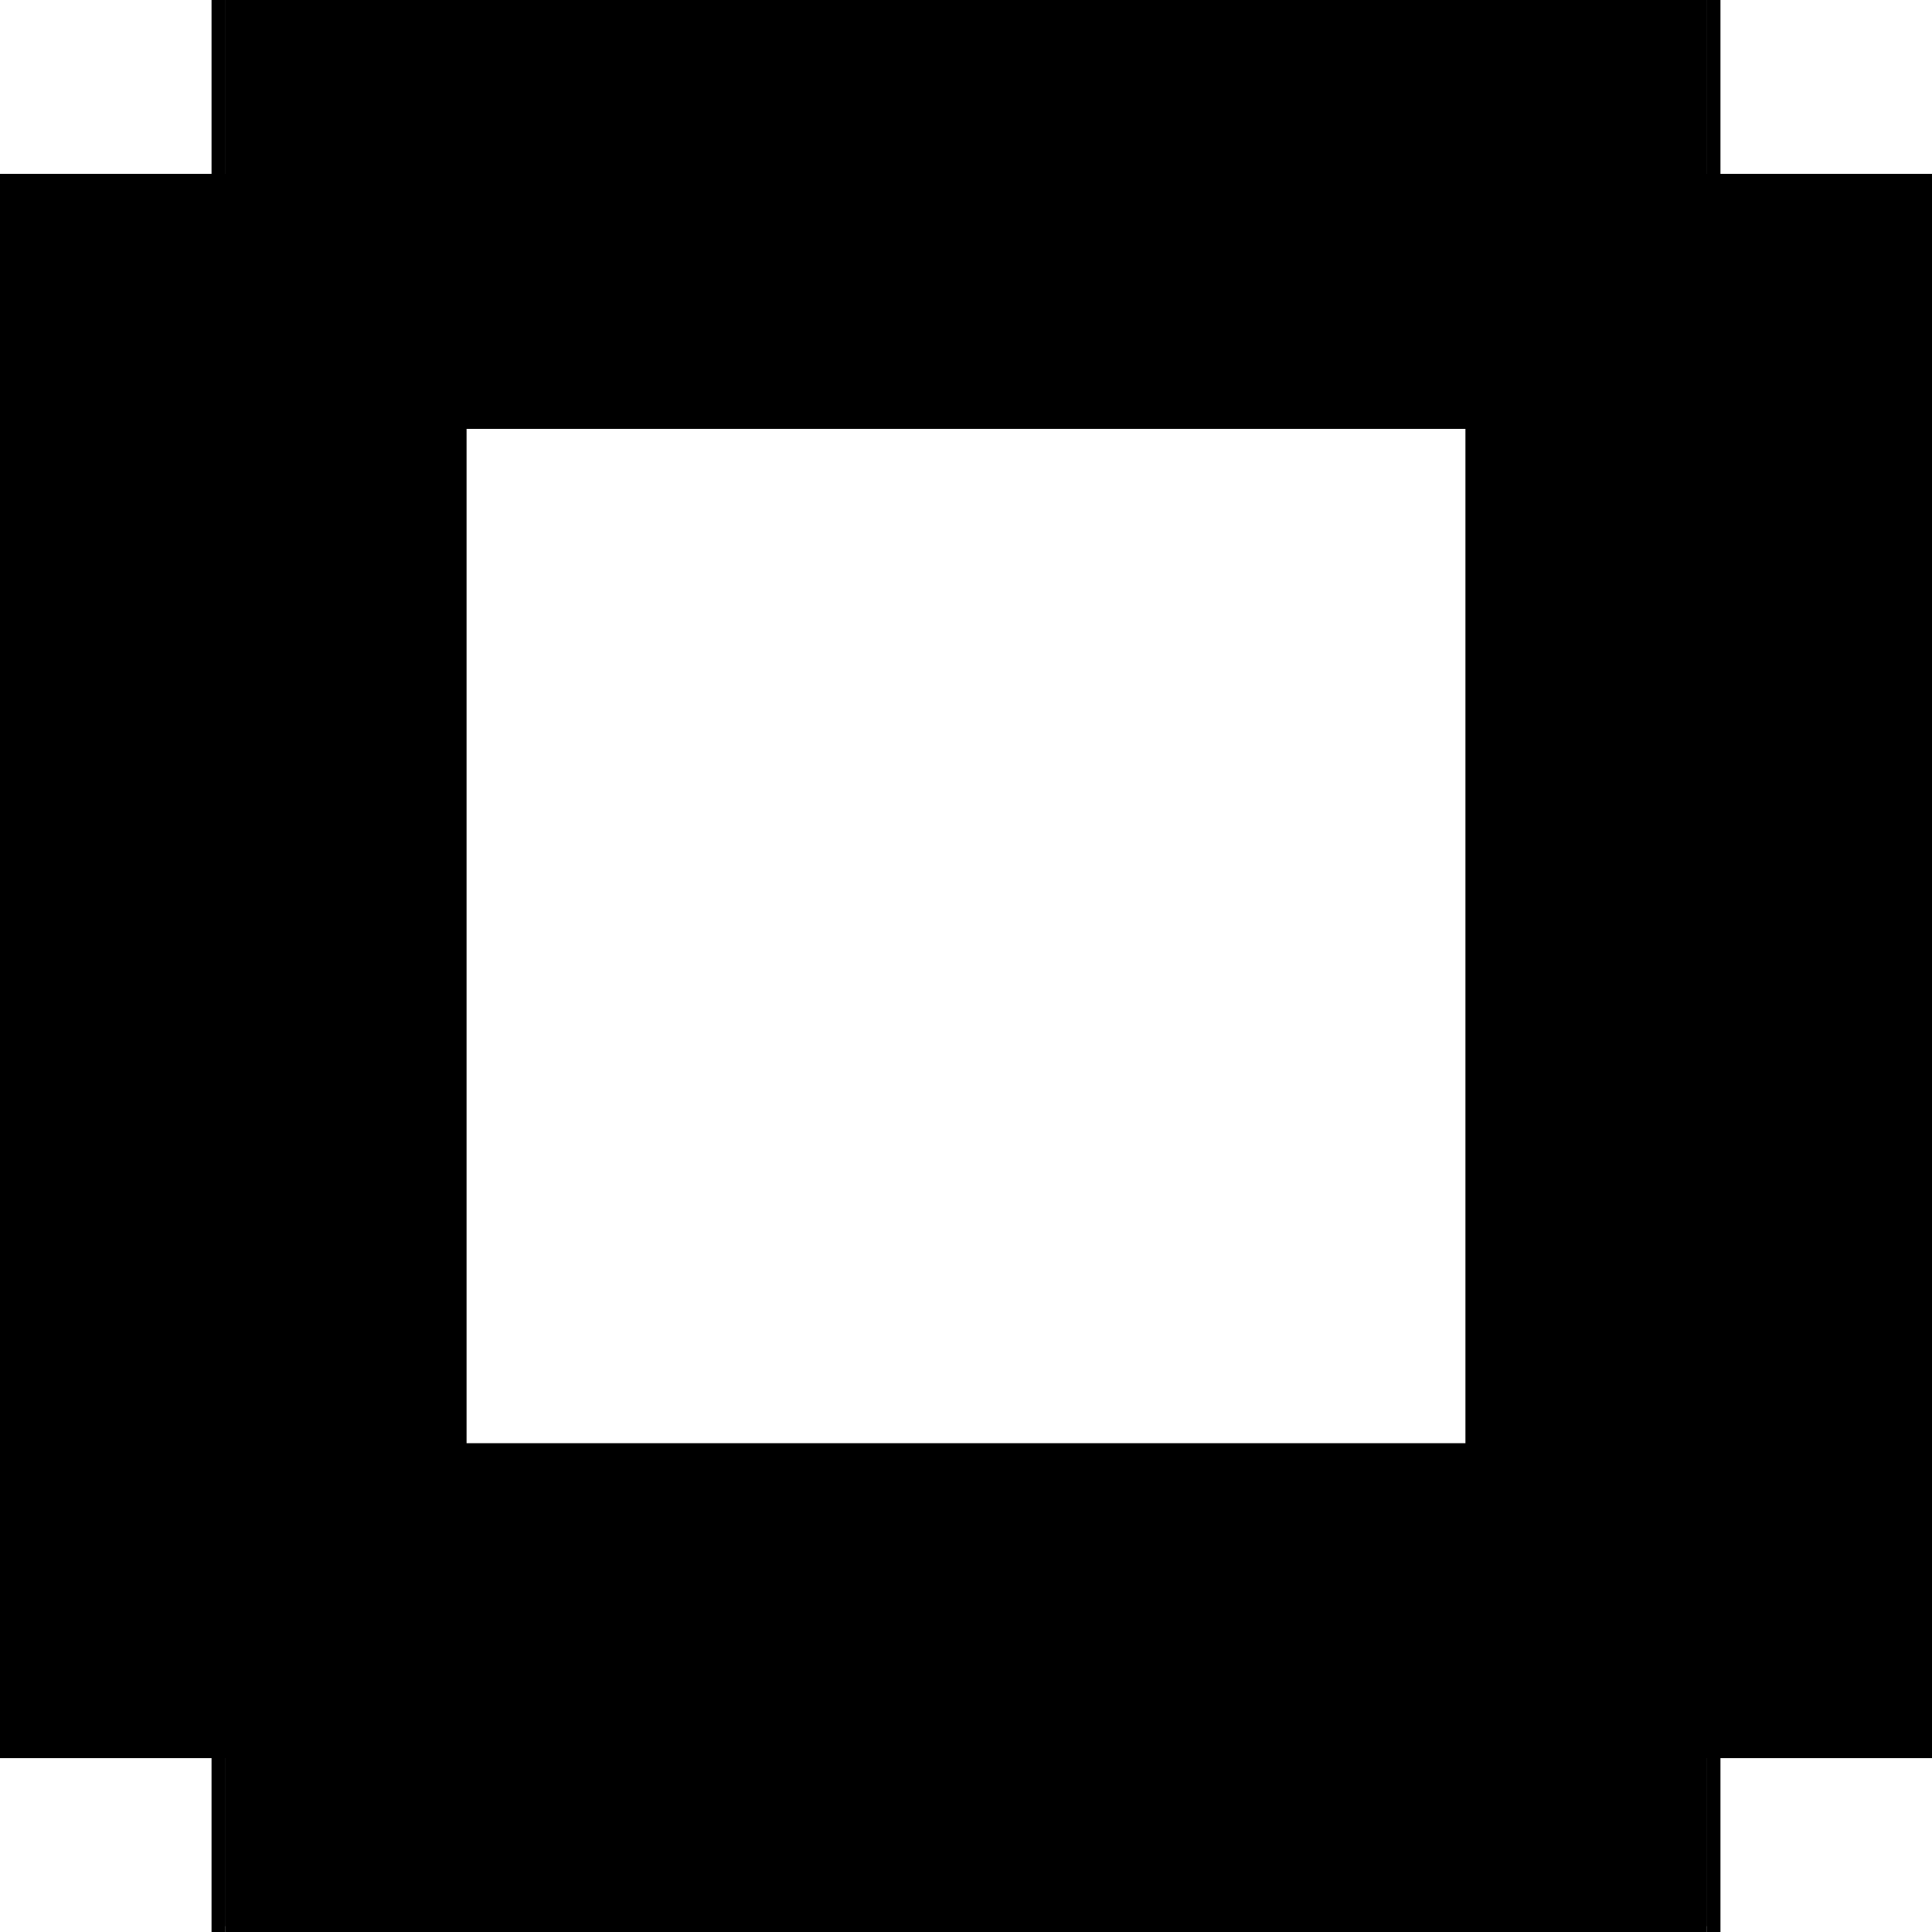 <?xml version="1.0" encoding="utf-8" ?>
<svg xmlns="http://www.w3.org/2000/svg" xmlns:ev="http://www.w3.org/2001/xml-events" xmlns:xlink="http://www.w3.org/1999/xlink" baseProfile="full" height="100%" version="1.1" viewBox="-1,-1,2,2" width="100%">
  <defs>
    <style type="text/css"><![CDATA[.vectorEffectClass {vector-effect: non-scaling-stroke;}]]></style>
  </defs>
  <line class="vectorEffectClass" fill="none" stroke="black" stroke-width="0.5" x1="-0.781" x2="-0.781" y1="0.82" y2="-0.82"/>
  <line class="vectorEffectClass" fill="none" stroke="black" stroke-width="0.5" x1="0.781" x2="0.781" y1="0.82" y2="-0.82"/>
  <line class="vectorEffectClass" fill="none" stroke="black" stroke-width="0.5" x1="-0.767" x2="-0.767" y1="0.744" y2="-0.806"/>
  <line class="vectorEffectClass" fill="none" stroke="black" stroke-width="0.5" x1="0.767" x2="0.767" y1="0.744" y2="-0.806"/>
  <line class="vectorEffectClass" fill="none" stroke="black" stroke-width="0.5" x1="-0.767" x2="0.767" y1="0.758" y2="0.758"/>
  <line class="vectorEffectClass" fill="none" stroke="black" stroke-width="0.5" x1="-0.767" x2="0.767" y1="0.744" y2="0.744"/>
  <line class="vectorEffectClass" fill="none" stroke="black" stroke-width="0.5" x1="-0.767" x2="0.767" y1="-0.806" y2="-0.806"/>
  <line class="vectorEffectClass" fill="none" stroke="black" stroke-width="0.5" x1="-0.767" x2="0.767" y1="-0.82" y2="-0.82"/>
  <line class="vectorEffectClass" fill="none" stroke="black" stroke-width="0.5" x1="-0.767" x2="-0.767" y1="0.82" y2="0.758"/>
  <line class="vectorEffectClass" fill="none" stroke="black" stroke-width="0.5" x1="0.767" x2="0.767" y1="0.82" y2="0.758"/>
  <line class="vectorEffectClass" fill="none" stroke="black" stroke-width="0.5" x1="-0.767" x2="-0.767" y1="0.758" y2="0.744"/>
  <line class="vectorEffectClass" fill="none" stroke="black" stroke-width="0.5" x1="-0.781" x2="-0.767" y1="0.82" y2="0.82"/>
  <line class="vectorEffectClass" fill="none" stroke="black" stroke-width="0.5" x1="-0.781" x2="-0.767" y1="-0.82" y2="-0.82"/>
  <line class="vectorEffectClass" fill="none" stroke="black" stroke-width="0.5" x1="0.767" x2="0.767" y1="0.758" y2="0.744"/>
  <line class="vectorEffectClass" fill="none" stroke="black" stroke-width="0.5" x1="0.767" x2="0.781" y1="0.82" y2="0.82"/>
  <line class="vectorEffectClass" fill="none" stroke="black" stroke-width="0.5" x1="0.767" x2="0.781" y1="-0.82" y2="-0.82"/>
  <line class="vectorEffectClass" fill="none" stroke="black" stroke-width="0.5" x1="-0.767" x2="-0.767" y1="-0.806" y2="-0.82"/>
  <line class="vectorEffectClass" fill="none" stroke="black" stroke-width="0.5" x1="0.767" x2="0.767" y1="-0.806" y2="-0.82"/>
</svg>
